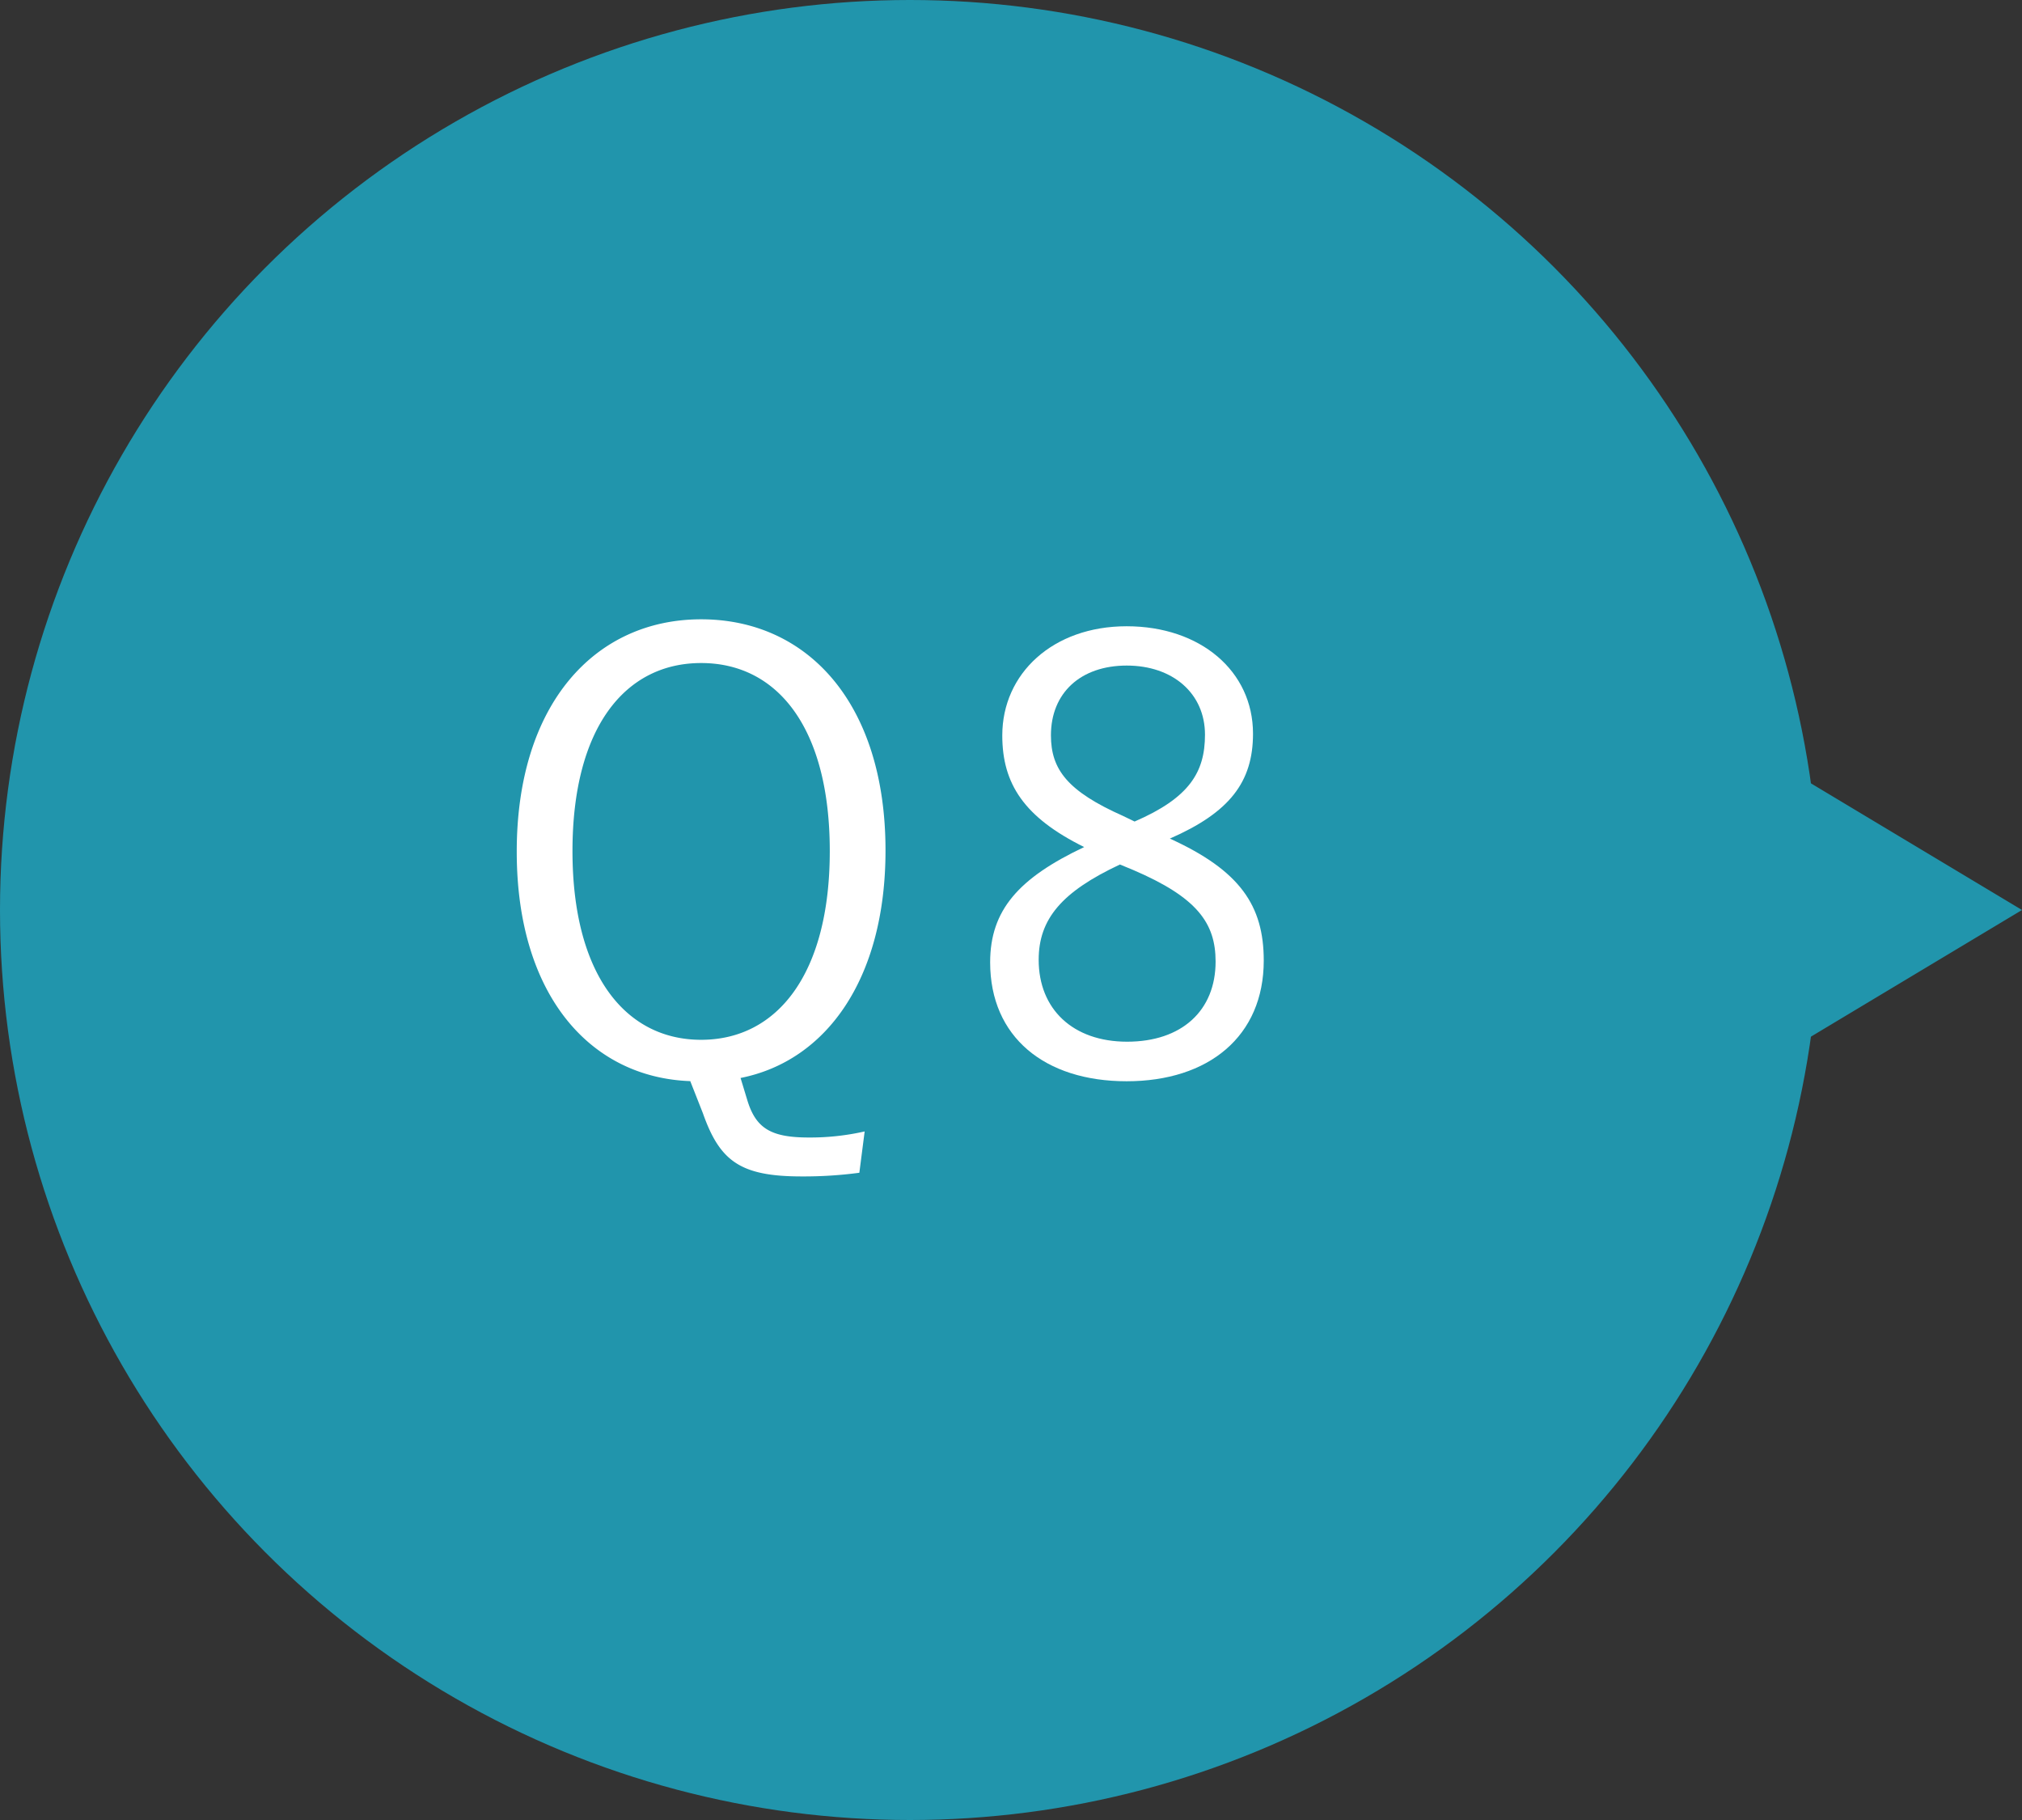 <svg xmlns="http://www.w3.org/2000/svg" viewBox="0 0 160 144"><rect x="0" y="0" width="160" height="144" fill="#333333" stroke="none"/><defs><style>.cls-1{fill:#2195ac;}.cls-2{fill:#fff;}</style></defs><title>アセット 30</title><g id="レイヤー_2" data-name="レイヤー 2"><g id="レイヤー_1-2" data-name="レイヤー 1"><circle class="cls-1" cx="72" cy="72" r="72"/><path class="cls-2" d="M68,92.79a33.26,33.26,0,0,1-4.56.29c-4.85,0-6.48-1.2-7.82-5l-1-2.54c-8-.29-13.73-6.91-13.73-18.14C40.88,55.72,47.07,49,55.48,49s14.59,6.63,14.59,18.29c0,10.18-4.7,16.66-11.47,18L59.12,87C59.8,89.28,61,90,64,90a19.46,19.46,0,0,0,4.42-.48ZM45.3,67.34c0,9.75,4.18,14.93,10.18,14.93s10.18-5.18,10.18-14.93S61.52,52.46,55.48,52.46,45.3,57.6,45.3,67.34Z"/><path class="cls-2" d="M100,76c0,6-4.37,9.55-10.85,9.55s-10.8-3.5-10.8-9.41c0-4.13,2.26-6.67,7.44-9.12-4.75-2.35-6.48-5-6.48-8.83,0-4.9,4-8.64,9.84-8.64s10,3.55,10,8.5c0,3.84-1.87,6.24-6.58,8.3C98.13,68.88,100,71.66,100,76ZM88.62,68.4c-4.61,2.16-6.43,4.32-6.43,7.54,0,3.89,2.69,6.48,7,6.48s7-2.45,7-6.34c0-3.07-1.49-5.09-6.53-7.25ZM89.78,65c4.32-1.87,5.57-3.89,5.57-6.87,0-3.26-2.54-5.47-6.19-5.47s-6,2.16-6,5.52c0,2.69,1.3,4.42,5.71,6.38Z"/><polygon class="cls-1" points="160 72 140 84 120 72 140 60 160 72"/></g></g></svg>